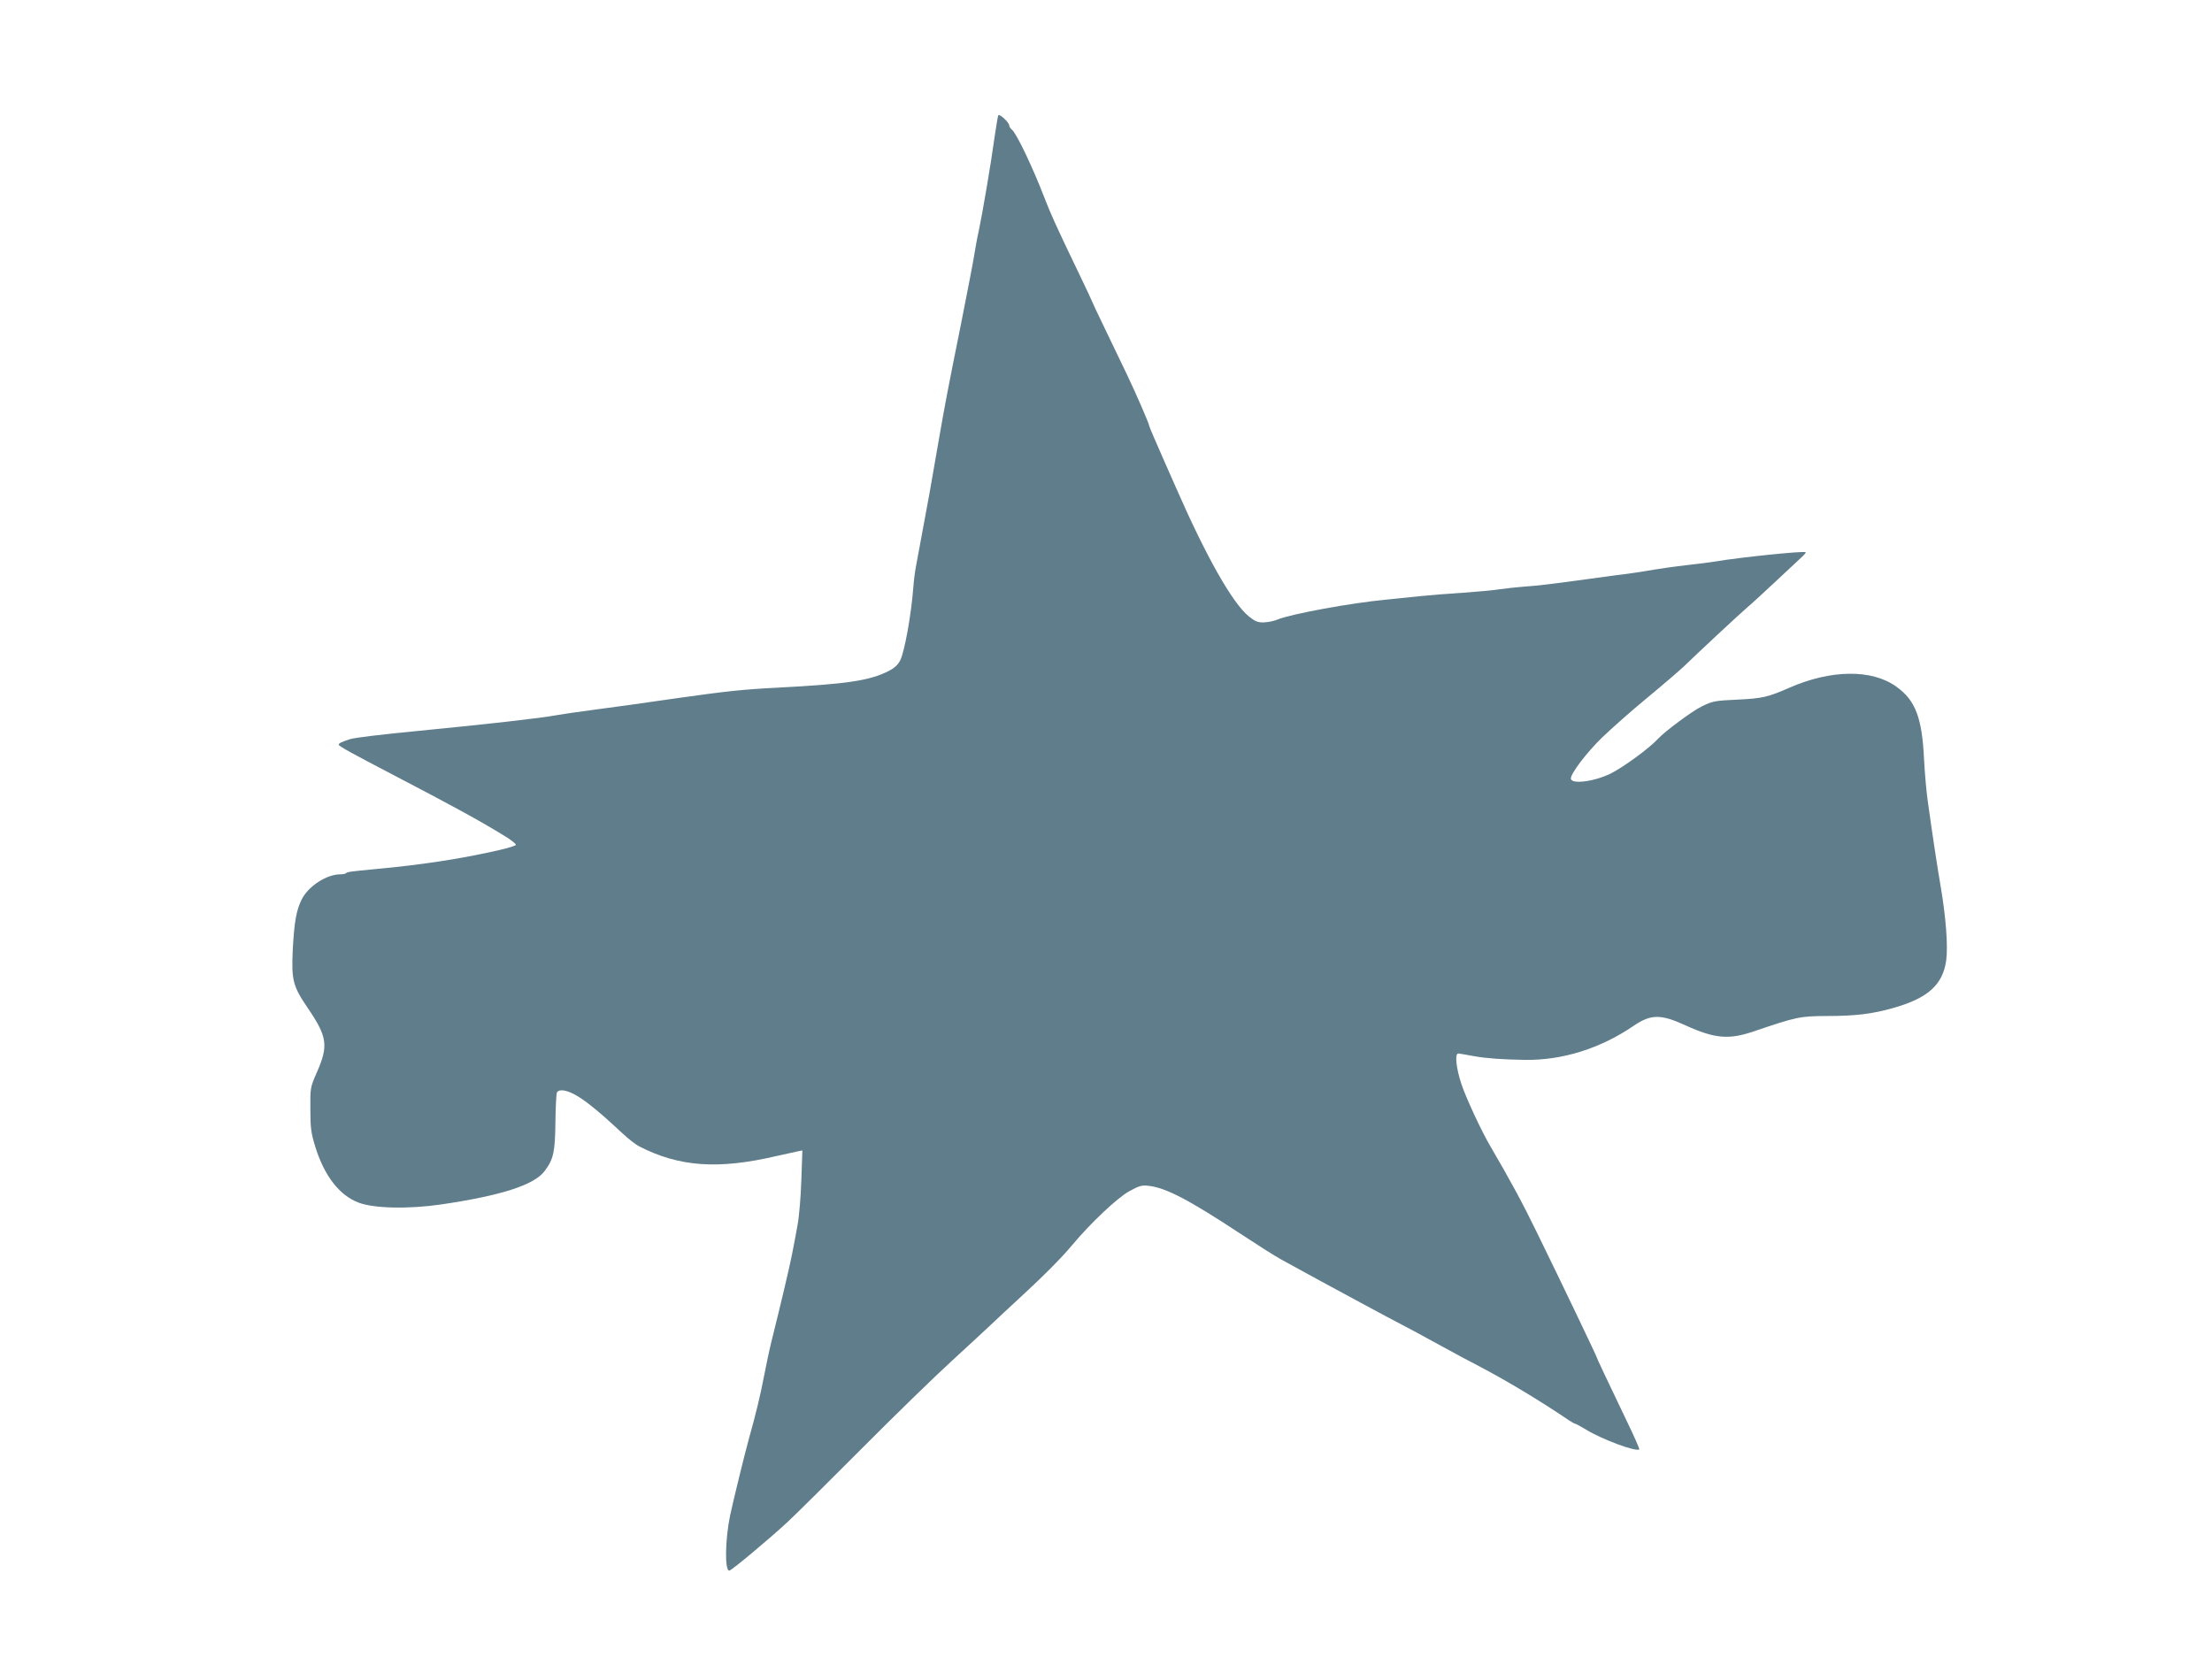 <?xml version="1.0" standalone="no"?>
<!DOCTYPE svg PUBLIC "-//W3C//DTD SVG 20010904//EN"
 "http://www.w3.org/TR/2001/REC-SVG-20010904/DTD/svg10.dtd">
<svg version="1.0" xmlns="http://www.w3.org/2000/svg"
 width="1280pt" height="959pt" viewBox="0 0 1280 959"
 preserveAspectRatio="xMidYMid meet">
<g transform="translate(0,959) scale(0.1,-0.1)"
fill="#607d8b" stroke="none">
<path d="M5777 8923 c-3 -4 -12 -62 -22 -128 -20 -148 -71 -446 -91 -540 -9
-38 -21 -106 -28 -150 -7 -44 -41 -217 -74 -385 -79 -391 -95 -477 -132 -690
-40 -234 -69 -395 -80 -450 -5 -25 -16 -85 -25 -135 -9 -49 -20 -110 -25 -135
-5 -25 -12 -79 -15 -120 -12 -159 -51 -373 -76 -422 -13 -26 -34 -45 -68 -62
-108 -55 -239 -75 -646 -96 -199 -10 -296 -21 -580 -61 -246 -36 -289 -41
-495 -69 -85 -11 -177 -25 -205 -30 -77 -15 -402 -52 -795 -90 -216 -21 -367
-39 -395 -48 -50 -16 -65 -24 -65 -32 0 -8 76 -50 320 -177 343 -179 502 -266
638 -350 40 -24 70 -48 67 -53 -3 -5 -45 -18 -93 -29 -211 -49 -448 -86 -722
-111 -147 -14 -159 -16 -167 -23 -3 -4 -19 -7 -33 -7 -80 0 -185 -68 -224
-145 -32 -65 -43 -130 -52 -292 -8 -174 1 -210 83 -331 117 -171 125 -222 57
-377 -39 -89 -39 -91 -38 -215 0 -107 4 -138 28 -215 52 -170 140 -283 251
-325 87 -34 290 -38 475 -11 349 51 541 113 601 193 52 69 61 110 63 283 1 88
5 166 9 173 14 22 62 13 121 -23 56 -34 136 -100 259 -215 32 -30 75 -64 95
-74 230 -119 458 -136 797 -56 44 10 95 21 114 25 l34 7 -6 -173 c-3 -96 -13
-212 -22 -259 -8 -47 -22 -119 -30 -160 -13 -70 -65 -290 -120 -510 -13 -52
-33 -147 -45 -210 -20 -105 -48 -221 -86 -355 -21 -75 -91 -360 -109 -445 -29
-139 -32 -320 -5 -320 12 0 235 186 340 284 47 44 238 233 425 421 187 188
423 418 525 511 101 93 203 187 226 209 23 22 90 85 150 140 144 132 258 246
319 320 106 127 259 271 328 310 60 33 74 37 115 32 100 -12 232 -81 522 -272
102 -67 210 -136 240 -152 30 -17 134 -73 230 -126 96 -52 202 -109 235 -127
33 -18 98 -53 145 -78 110 -57 212 -112 330 -177 52 -29 149 -81 215 -115 161
-85 349 -198 517 -312 15 -10 30 -18 34 -18 3 0 32 -16 64 -35 94 -57 289
-129 306 -113 2 3 -31 79 -75 169 -119 248 -171 359 -171 363 0 5 -200 424
-348 726 -80 165 -152 298 -270 500 -49 83 -141 281 -165 355 -32 96 -40 181
-17 178 8 -1 50 -8 93 -16 67 -12 162 -19 292 -21 216 -3 436 66 628 197 100
68 156 69 300 3 169 -77 251 -84 392 -36 255 86 267 89 432 90 158 0 258 12
377 46 202 57 288 134 308 276 11 83 -2 254 -33 433 -20 117 -46 288 -74 490
-8 55 -17 161 -21 235 -11 246 -50 348 -162 427 -141 101 -377 98 -617 -7
-125 -55 -157 -62 -301 -69 -133 -6 -145 -9 -208 -40 -55 -27 -211 -143 -251
-186 -49 -54 -202 -166 -275 -202 -96 -47 -230 -64 -230 -28 0 29 90 148 179
235 54 52 173 158 267 235 93 77 187 158 210 180 61 60 313 295 364 339 25 21
99 89 165 151 66 61 133 124 149 139 16 14 27 28 25 30 -9 9 -385 -30 -519
-53 -30 -5 -100 -14 -155 -20 -94 -11 -147 -18 -290 -42 -33 -5 -96 -14 -140
-19 -44 -6 -114 -15 -155 -21 -196 -27 -301 -40 -370 -44 -41 -3 -104 -10
-140 -15 -36 -6 -135 -15 -220 -21 -85 -5 -193 -14 -240 -19 -47 -5 -134 -14
-195 -20 -205 -19 -554 -83 -634 -116 -18 -8 -53 -15 -77 -16 -36 -1 -50 5
-88 35 -96 79 -248 349 -422 747 -30 69 -59 134 -64 145 -58 131 -90 206 -90
211 0 11 -80 195 -130 299 -26 55 -82 171 -124 258 -42 87 -76 159 -76 161 0
2 -34 75 -76 162 -138 287 -165 348 -200 439 -67 174 -161 372 -188 394 -9 7
-16 19 -16 25 0 17 -57 70 -63 59z"/>
</g>
</svg>
